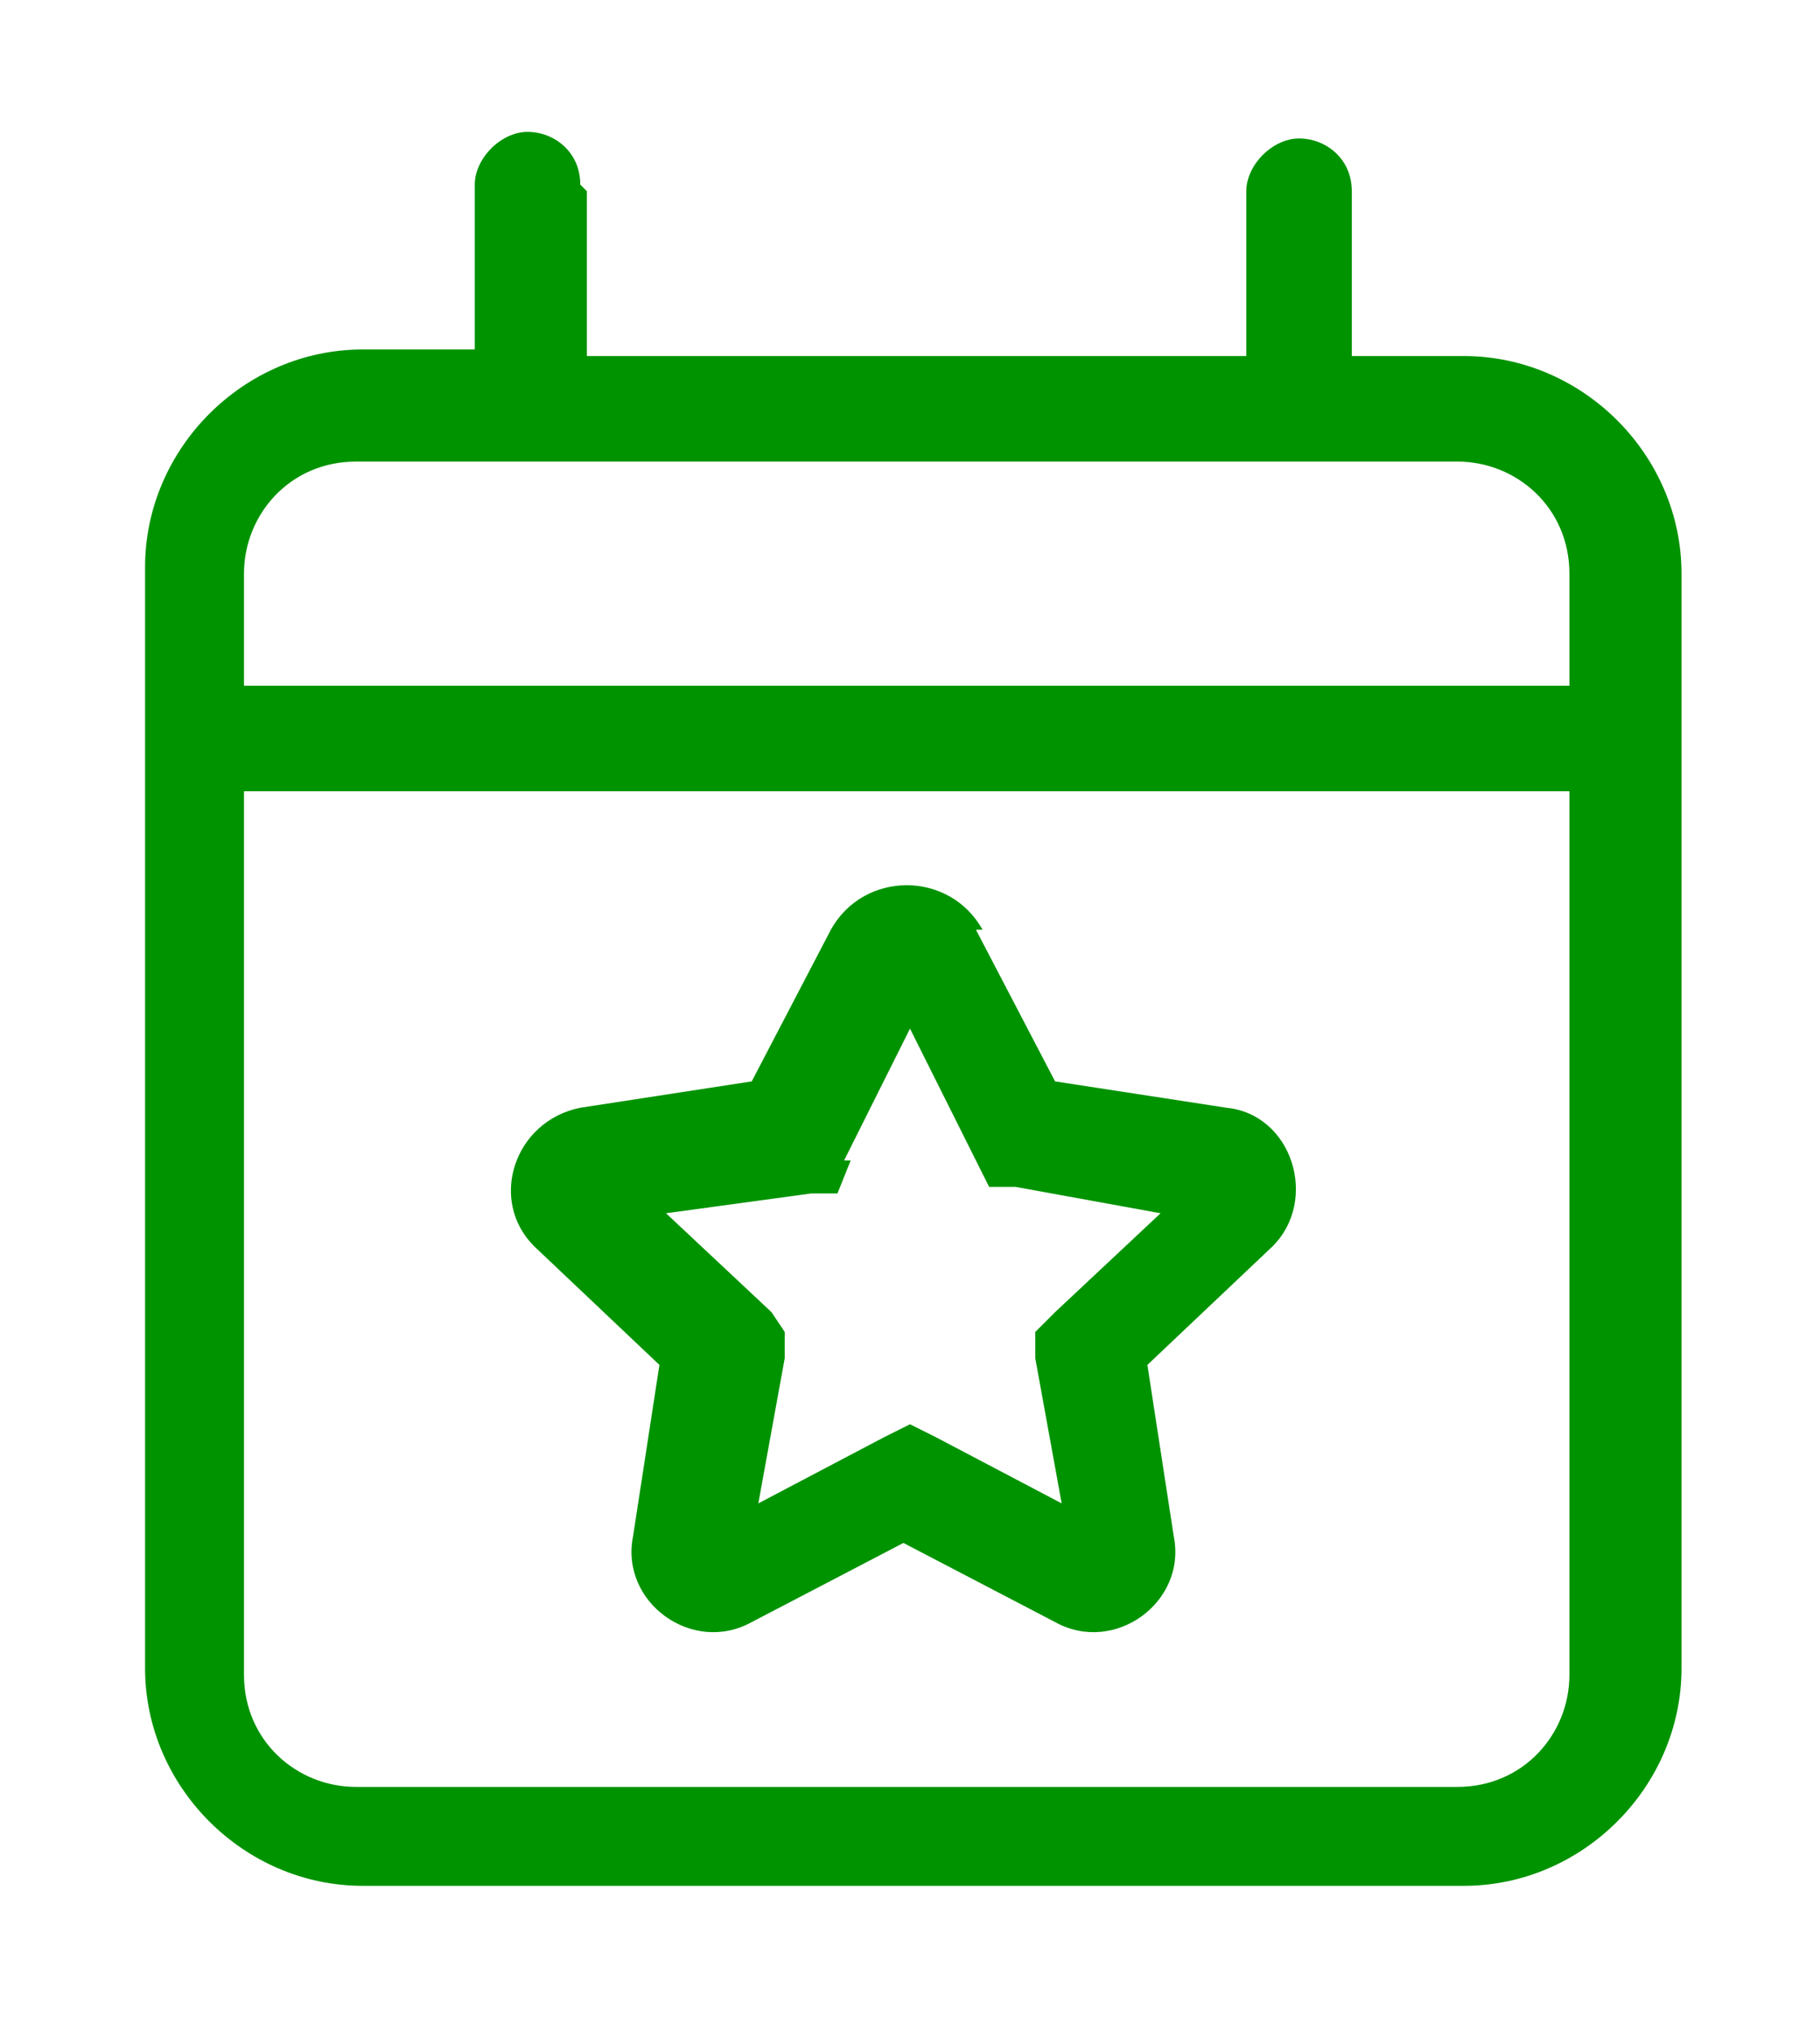 <?xml version="1.0" encoding="UTF-8"?>
<svg id="Layer_1" xmlns="http://www.w3.org/2000/svg" version="1.1" viewBox="0 0 27.6 30.8">
  <!-- Generator: Adobe Illustrator 29.1.0, SVG Export Plug-In . SVG Version: 2.1.0 Build 142)  -->
  <defs>
    <style>
      .st0 {
        fill: #009300;
      }
    </style>
  </defs>
  <path class="st0" d="M8.8,2.8c0-.5-.4-.8-.8-.8s-.8.4-.8.8v2.5h-1.7c-1.8,0-3.3,1.5-3.3,3.3v16.7c0,1.8,1.5,3.3,3.3,3.3h16.7c1.8,0,3.3-1.5,3.3-3.3V8.7c0-1.8-1.5-3.3-3.3-3.3h-1.7v-2.5c0-.5-.4-.8-.8-.8s-.8.4-.8.8v2.5h-10v-2.5ZM3.7,12h20.1v13.4c0,.9-.7,1.7-1.7,1.7H5.4c-.9,0-1.7-.7-1.7-1.7v-13.4ZM5.4,7h16.7c.9,0,1.7.7,1.7,1.7v1.7H3.7v-1.7c0-.9.7-1.7,1.7-1.7ZM14.9,14.1c-.5-.9-1.8-.9-2.3,0l-1.2,2.3-2.6.4c-1,.2-1.4,1.4-.7,2.1l1.9,1.8-.4,2.6c-.2,1,.9,1.8,1.8,1.3l2.3-1.2,2.3,1.2c.9.5,2-.3,1.8-1.3l-.4-2.6,1.9-1.8c.7-.7.3-2-.7-2.1l-2.6-.4-1.2-2.3ZM12.8,17.6l1-2,1,2,.2.4h.4c0,0,2.2.4,2.2.4l-1.6,1.5-.3.3v.4c0,0,.4,2.2.4,2.2l-1.9-1-.4-.2-.4.2-1.9,1,.4-2.2v-.4c0,0-.2-.3-.2-.3l-1.6-1.5,2.2-.3h.4c0,0,.2-.5.2-.5h0Z"/>
</svg>